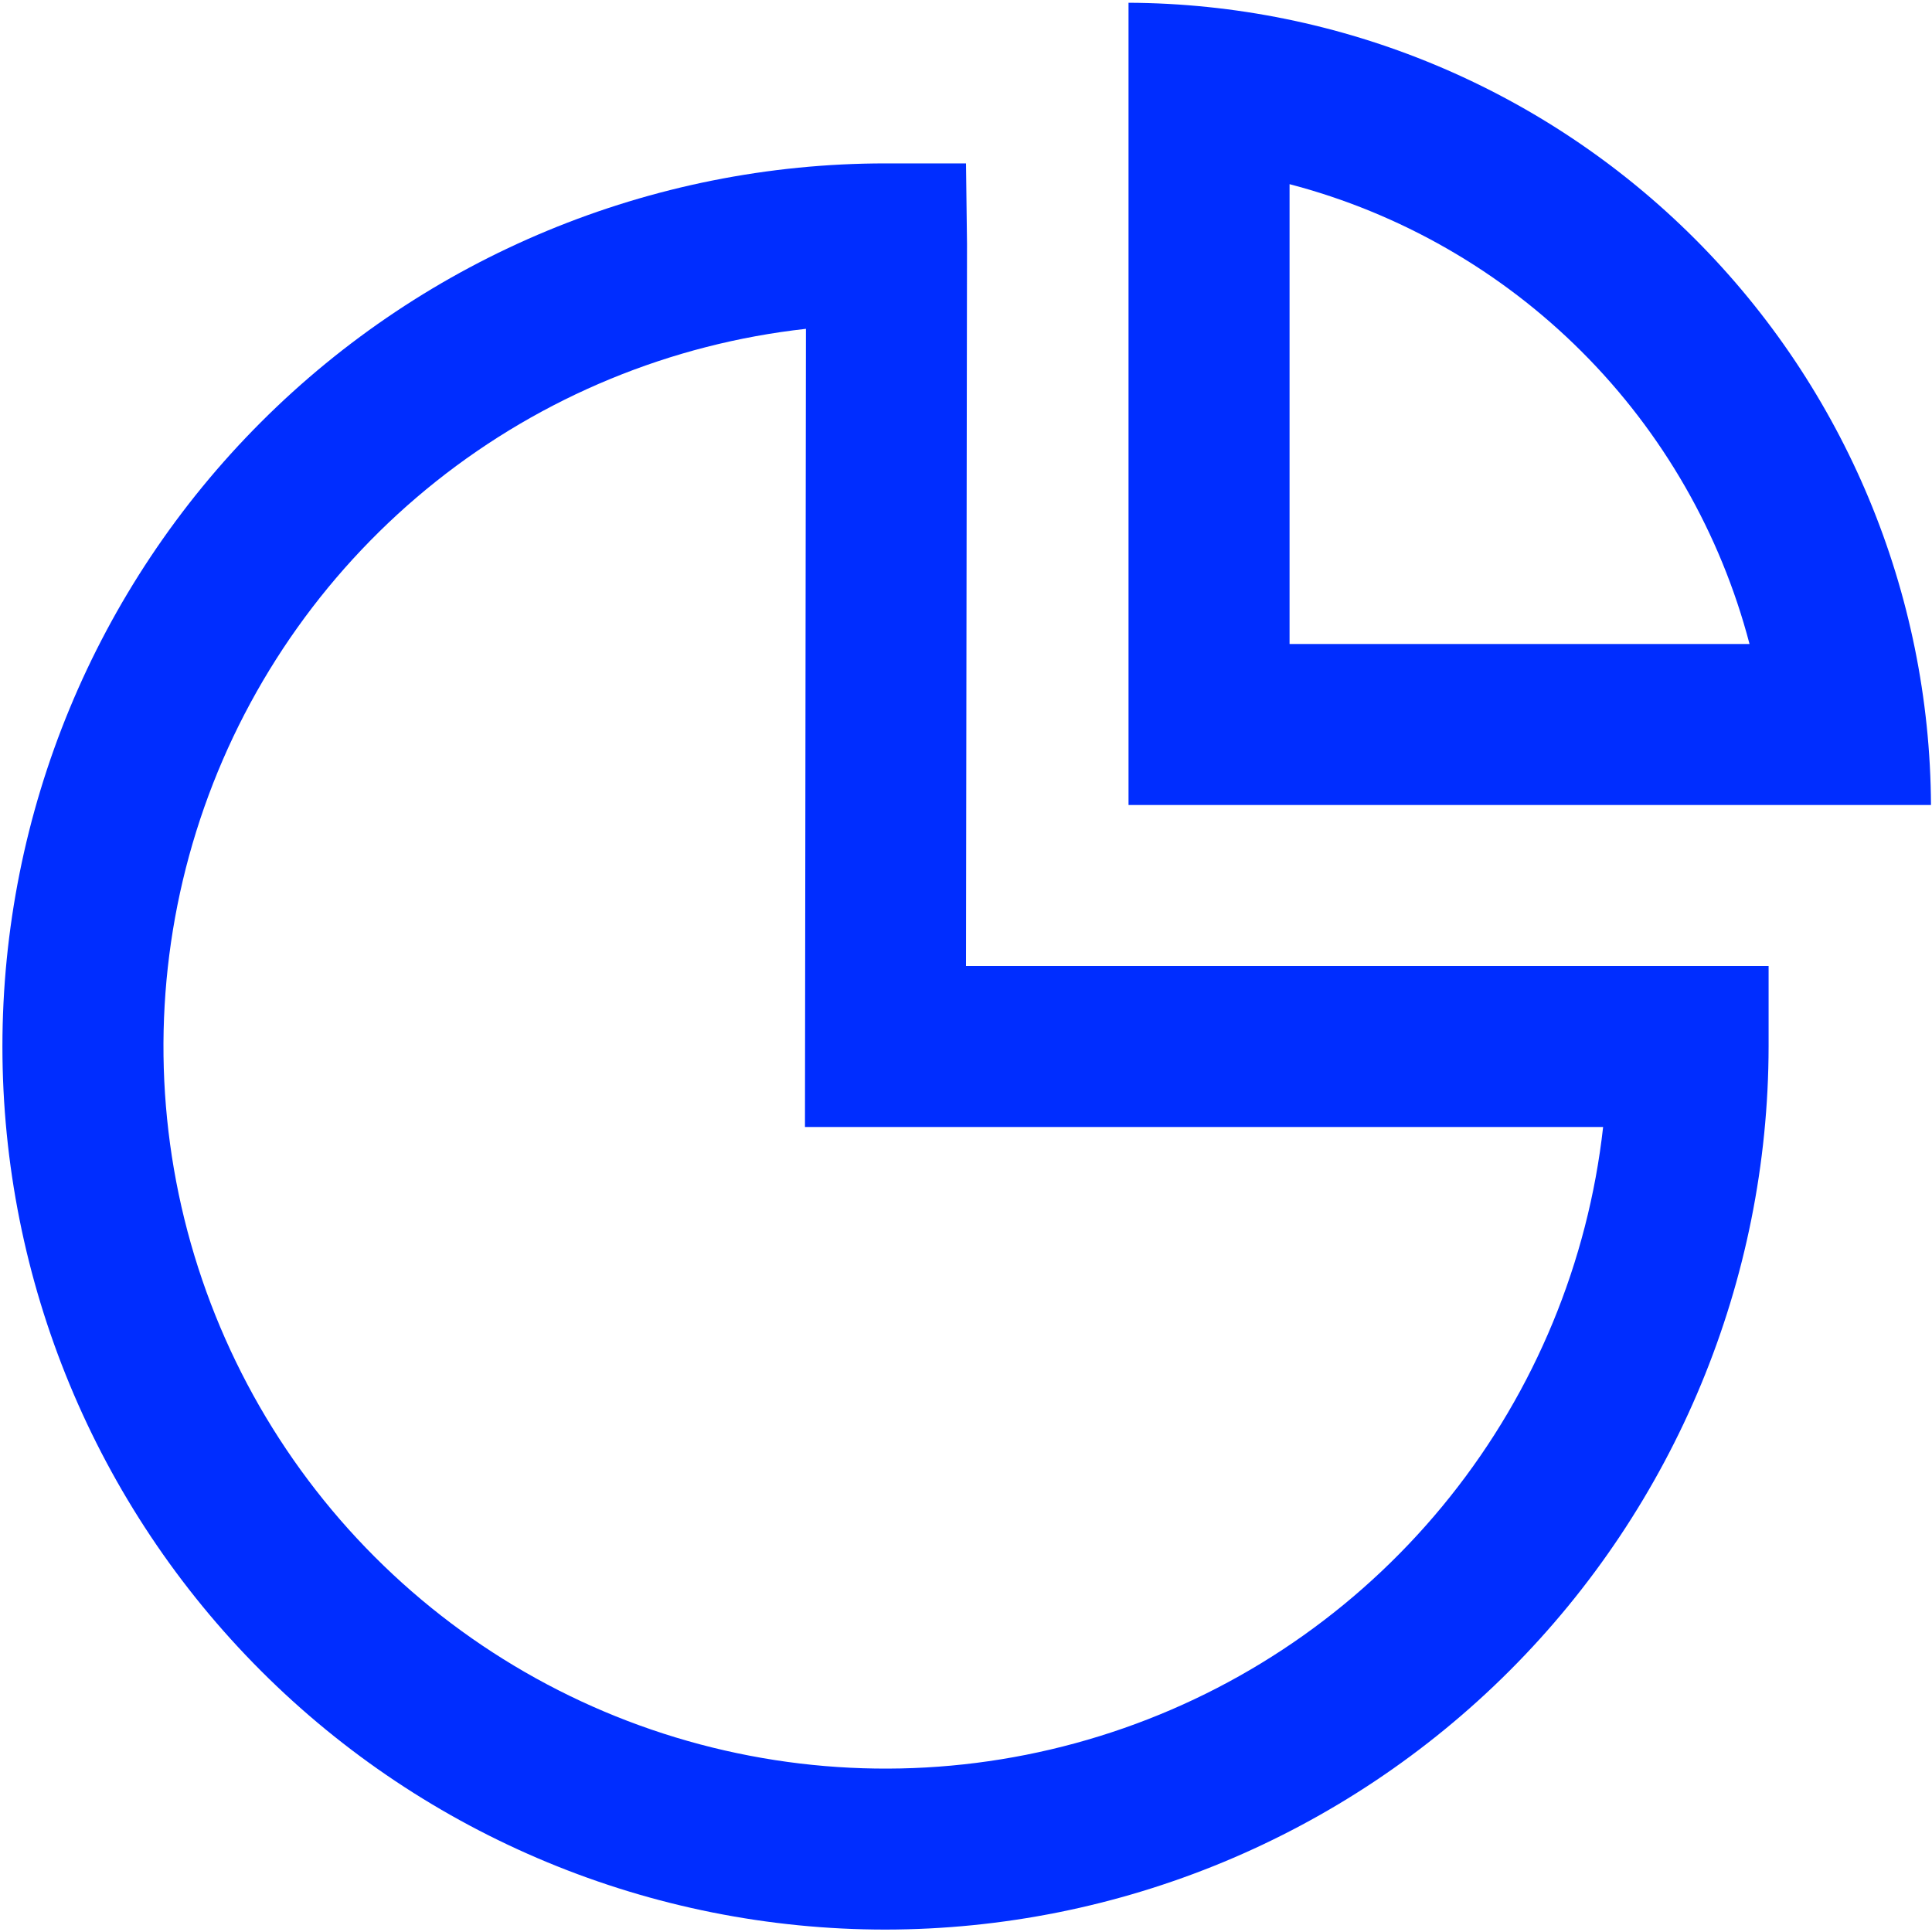 <?xml version="1.0" encoding="UTF-8"?>
<svg xmlns="http://www.w3.org/2000/svg" width="40" height="40" viewBox="0 0 40 40" fill="none">
  <g clip-path="url(#clip0_215_4254)">
    <path d="M18.333 39.95C13.484 39.95 8.834 38.024 5.405 34.595C1.976 31.166 0.05 26.516 0.05 21.667C0.05 16.818 1.976 12.167 5.405 8.738C8.834 5.31 13.484 3.383 18.333 3.383H20L20.021 5.05L20 20H36.617V21.667C36.611 26.514 34.683 31.161 31.256 34.589C27.828 38.017 23.181 39.945 18.333 39.95ZM16.686 6.808C13.888 7.119 11.234 8.213 9.03 9.965C6.827 11.718 5.162 14.057 4.229 16.713C3.296 19.369 3.132 22.235 3.756 24.981C4.381 27.726 5.767 30.24 7.757 32.232C9.747 34.224 12.258 35.614 15.003 36.241C17.748 36.869 20.614 36.708 23.272 35.778C25.929 34.849 28.27 33.187 30.025 30.985C31.78 28.784 32.878 26.131 33.191 23.333H16.666L16.686 6.808Z" fill="#002DFF"></path>
    <path d="M26.699 3.813C28.988 4.412 31.077 5.61 32.75 7.283C34.424 8.956 35.622 11.044 36.222 13.333H26.699V3.813ZM23.365 0.057V16.667H39.979C39.957 12.267 38.2 8.055 35.089 4.944C31.978 1.834 27.764 0.077 23.365 0.057Z" fill="#002DFF"></path>
  </g>
  <defs>
    <clipPath id="clip0_215_4254">
      <rect width="40" height="40" fill="white"></rect>
    </clipPath>
  </defs>
</svg>

